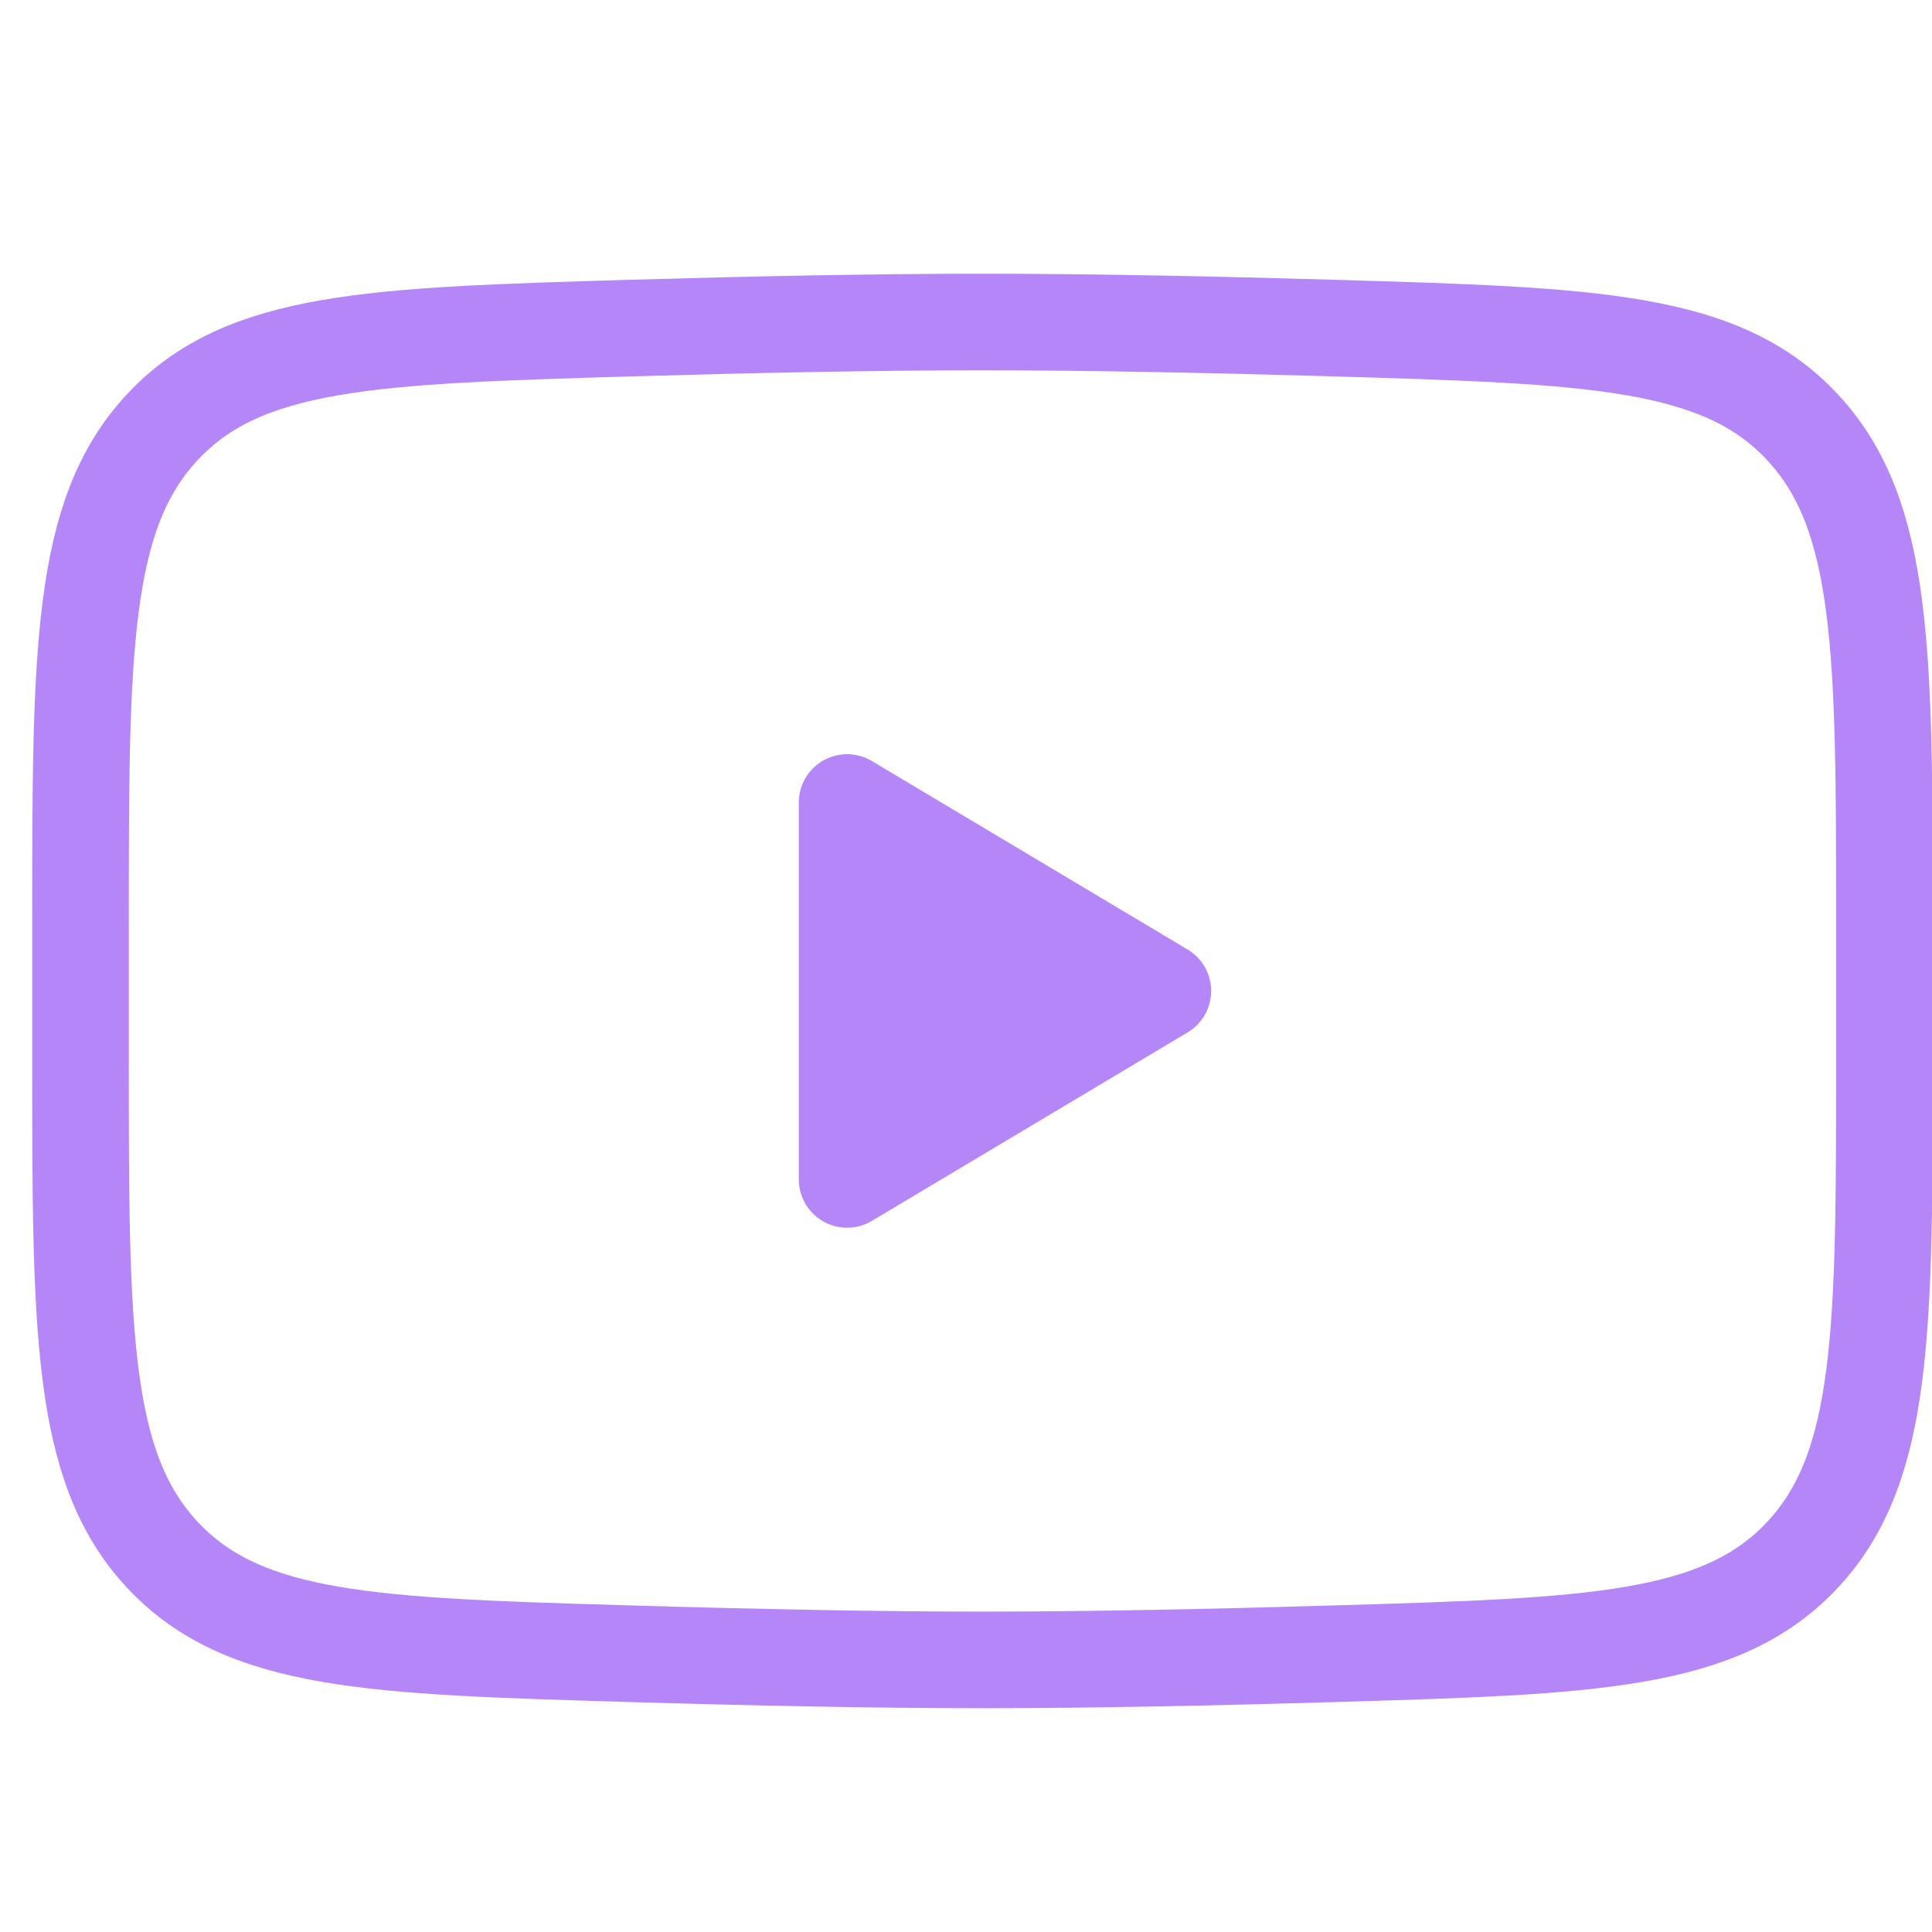 <?xml version="1.0" encoding="UTF-8"?> <svg xmlns="http://www.w3.org/2000/svg" width="24" height="24" viewBox="0 0 24 24" fill="none"><path d="M14.445 12.31L10.523 14.651V9.969L14.445 12.31Z" fill="#B586F8" stroke="#B586F8" stroke-width="1.2" stroke-linecap="round" stroke-linejoin="round"></path><path d="M1 13.139V11.481C1 8.093 1 6.398 2.014 5.309C3.029 4.218 4.627 4.171 7.821 4.076C9.334 4.032 10.88 4 12.204 4C13.529 4 15.074 4.032 16.587 4.076C19.782 4.171 21.379 4.218 22.393 5.309C23.407 6.399 23.409 8.094 23.409 11.481V13.137C23.409 16.527 23.409 18.221 22.395 19.311C21.379 20.401 19.783 20.449 16.587 20.543C15.075 20.588 13.529 20.62 12.204 20.62C10.88 20.62 9.335 20.588 7.821 20.543C4.627 20.449 3.029 20.402 2.014 19.311C0.999 18.221 1 16.526 1 13.139Z" stroke="#B586F8" stroke-width="1.2"></path></svg> 